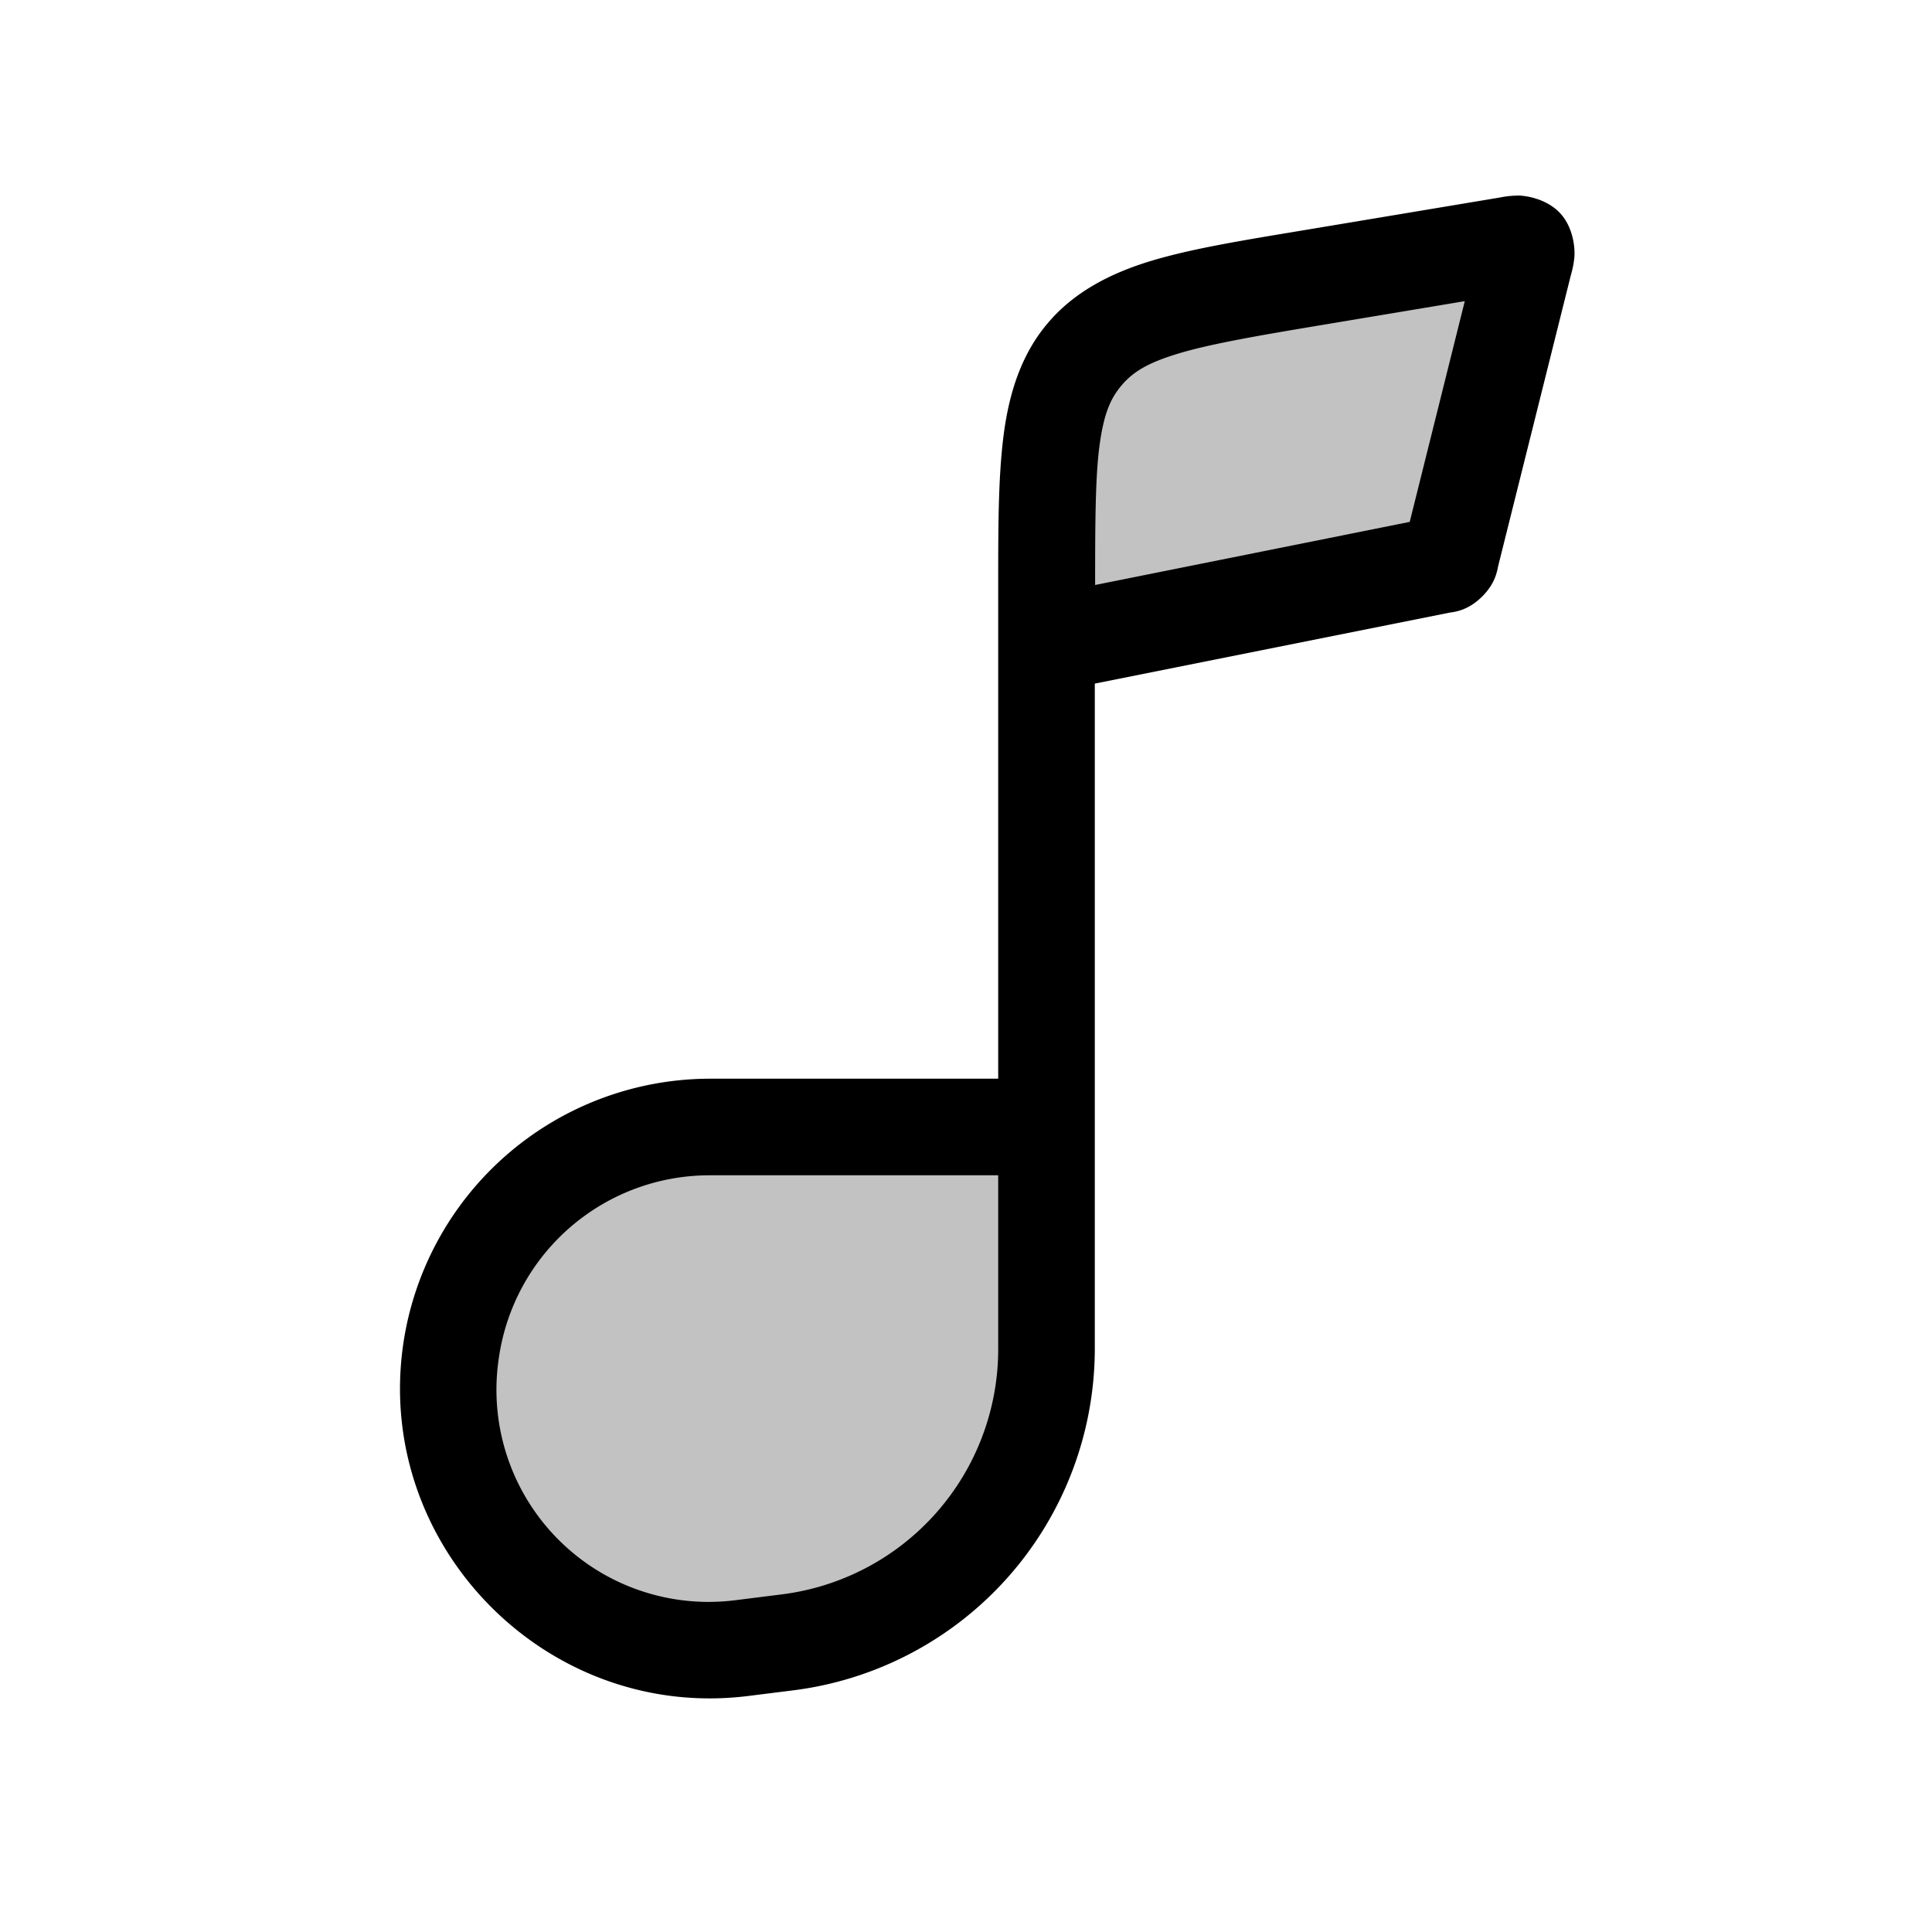 <svg xmlns="http://www.w3.org/2000/svg" viewBox="0 0 24 24">
    <path fill-opacity=".24" d="M13 8v-.611c0-1.619 0-2.428.474-2.988.474-.559 1.272-.692 2.868-.958L18.7 3.05c.136-.022.204-.034.24.006s.02.106-.013.24l-.895 3.581c-.015.06-.023.09-.044.11s-.05.026-.111.038zv8.753a3.68 3.68 0 0 1-3.222 3.65l-.557.07A3.249 3.249 0 1 1 8.818 14H13z"/>
    <path d="M18.846 2.43c-.117.002-.178.018-.246.029l-2.356.393c-.798.133-1.409.23-1.928.384-.518.155-.971.389-1.3.778-.33.388-.484.873-.551 1.41S12.4 6.58 12.4 7.389V13.4H8.818a3.856 3.856 0 0 0-3.81 3.305c-.357 2.497 1.784 4.676 4.287 4.363l.559-.07a4.28 4.28 0 0 0 3.746-4.244V8.492l4.394-.879c.06-.012.222-.016.406-.191l.002-.002c.182-.175.196-.337.211-.397l.895-3.582c.017-.066.037-.125.049-.242.011-.116-.013-.374-.176-.55s-.418-.221-.535-.22m-.65 1.312-.684 2.742-3.908.784c0-.73.002-1.311.05-1.696.052-.412.133-.612.278-.783.144-.17.328-.284.726-.402s.985-.219 1.783-.352zM8.817 14.6H12.4v2.154a3.07 3.07 0 0 1-2.697 3.053l-.557.07a2.635 2.635 0 0 1-2.95-3.002A2.644 2.644 0 0 1 8.817 14.6"/>
</svg>
